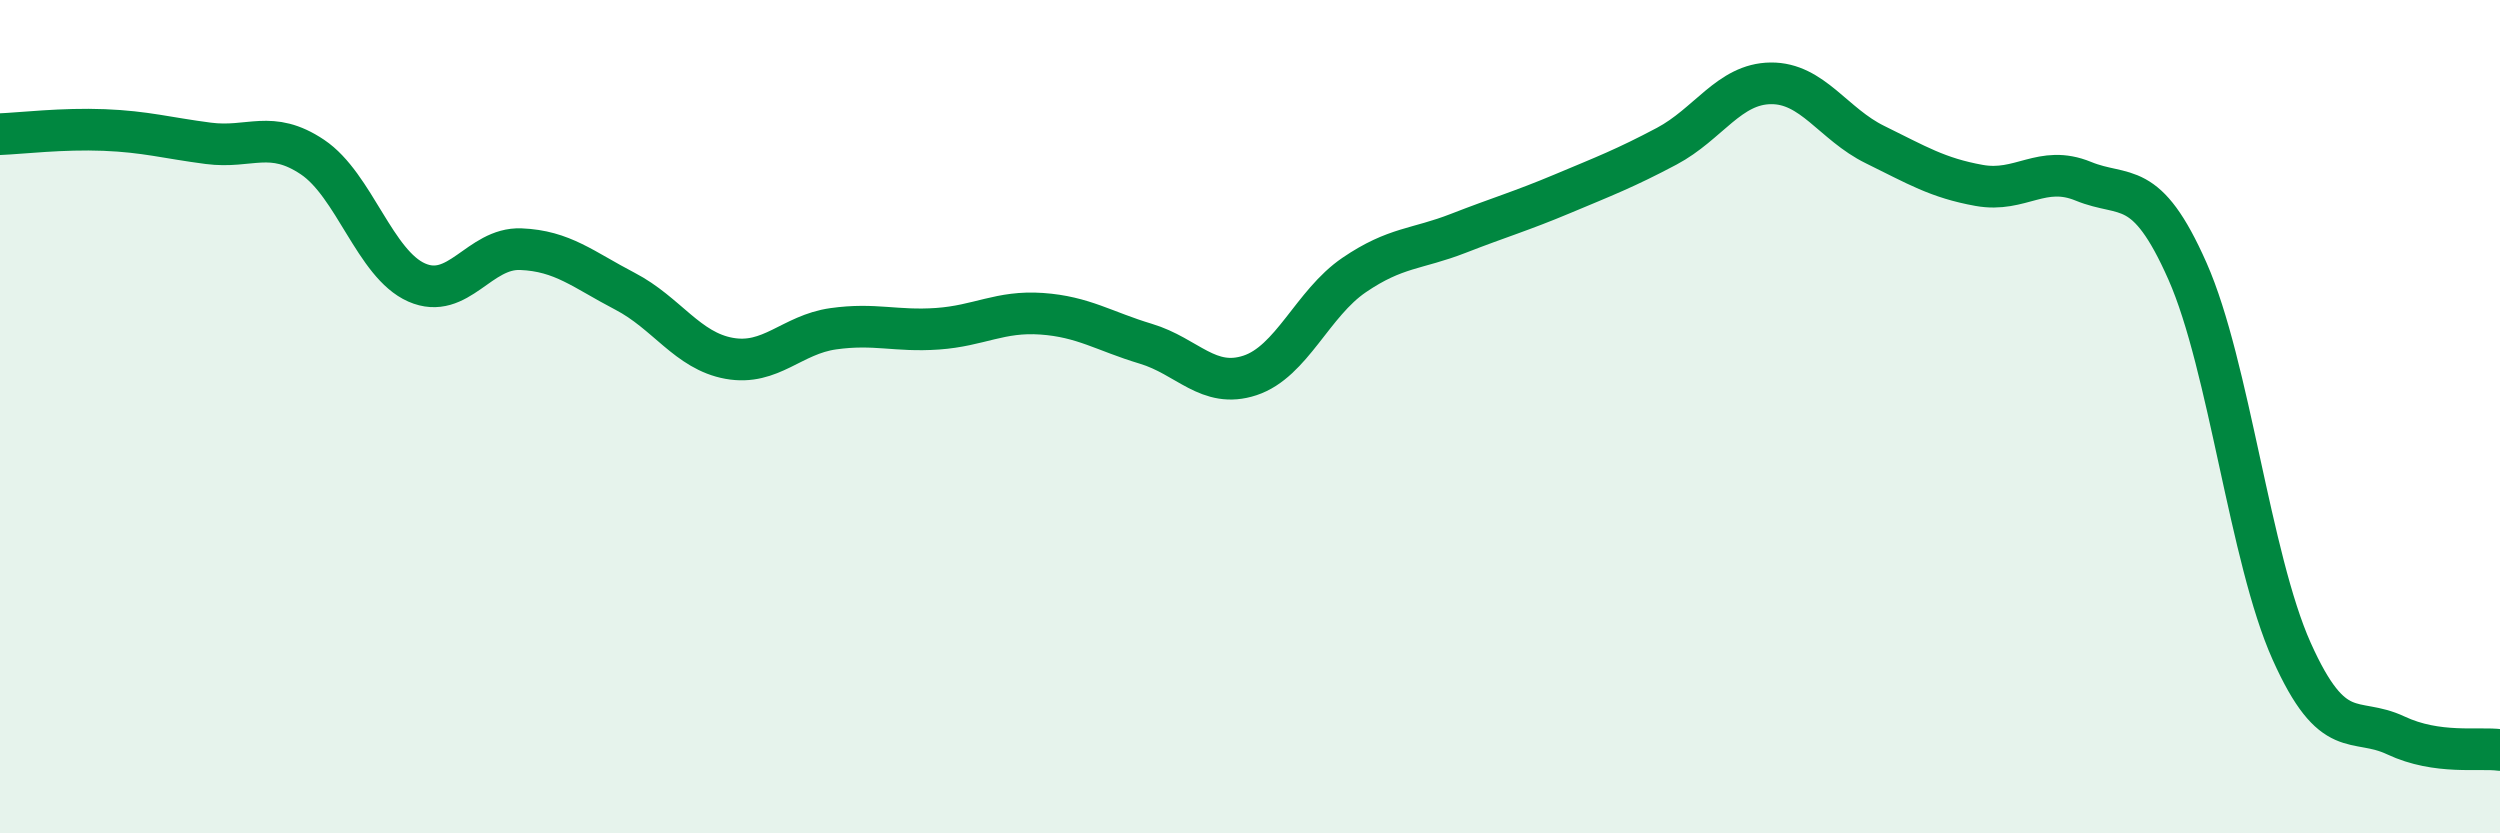 
    <svg width="60" height="20" viewBox="0 0 60 20" xmlns="http://www.w3.org/2000/svg">
      <path
        d="M 0,3.22 C 0.5,3.2 1.5,3.08 2.5,3.12 C 3.5,3.16 4,3.31 5,3.44 C 6,3.57 6.5,3.1 7.5,3.77 C 8.5,4.44 9,6.34 10,6.78 C 11,7.22 11.5,5.94 12.5,5.98 C 13.5,6.02 14,6.47 15,6.99 C 16,7.51 16.5,8.42 17.5,8.6 C 18.5,8.78 19,8.03 20,7.89 C 21,7.75 21.5,7.96 22.5,7.89 C 23.5,7.82 24,7.46 25,7.53 C 26,7.6 26.5,7.95 27.5,8.25 C 28.5,8.55 29,9.34 30,9.01 C 31,8.68 31.5,7.28 32.5,6.6 C 33.5,5.92 34,5.99 35,5.6 C 36,5.21 36.5,5.07 37.5,4.65 C 38.5,4.23 39,4.04 40,3.51 C 41,2.98 41.5,2.01 42.5,2 C 43.5,1.99 44,2.98 45,3.47 C 46,3.96 46.5,4.27 47.5,4.45 C 48.5,4.63 49,3.94 50,4.35 C 51,4.76 51.5,4.25 52.5,6.51 C 53.5,8.77 54,13.4 55,15.63 C 56,17.86 56.5,17.18 57.5,17.65 C 58.5,18.12 59.5,17.93 60,18L60 20L0 20Z"
        fill="#008740"
        opacity="0.1"
        stroke-linecap="round"
        stroke-linejoin="round"
      />
      <path
        d="M 0,3.22 C 0.5,3.2 1.5,3.08 2.5,3.12 C 3.5,3.16 4,3.31 5,3.44 C 6,3.57 6.5,3.1 7.5,3.77 C 8.5,4.44 9,6.34 10,6.78 C 11,7.22 11.5,5.94 12.5,5.98 C 13.5,6.02 14,6.47 15,6.99 C 16,7.51 16.5,8.42 17.5,8.6 C 18.5,8.78 19,8.03 20,7.89 C 21,7.75 21.5,7.96 22.5,7.89 C 23.5,7.82 24,7.46 25,7.53 C 26,7.6 26.5,7.95 27.5,8.25 C 28.5,8.55 29,9.34 30,9.01 C 31,8.68 31.5,7.28 32.5,6.6 C 33.5,5.92 34,5.99 35,5.6 C 36,5.21 36.5,5.07 37.5,4.65 C 38.5,4.23 39,4.04 40,3.51 C 41,2.98 41.5,2.01 42.5,2 C 43.5,1.99 44,2.98 45,3.47 C 46,3.96 46.5,4.27 47.5,4.45 C 48.5,4.63 49,3.94 50,4.35 C 51,4.76 51.5,4.25 52.5,6.51 C 53.5,8.77 54,13.4 55,15.63 C 56,17.86 56.5,17.18 57.5,17.65 C 58.5,18.12 59.5,17.93 60,18"
        stroke="#008740"
        stroke-width="1"
        fill="none"
        stroke-linecap="round"
        stroke-linejoin="round"
      />
    </svg>
  